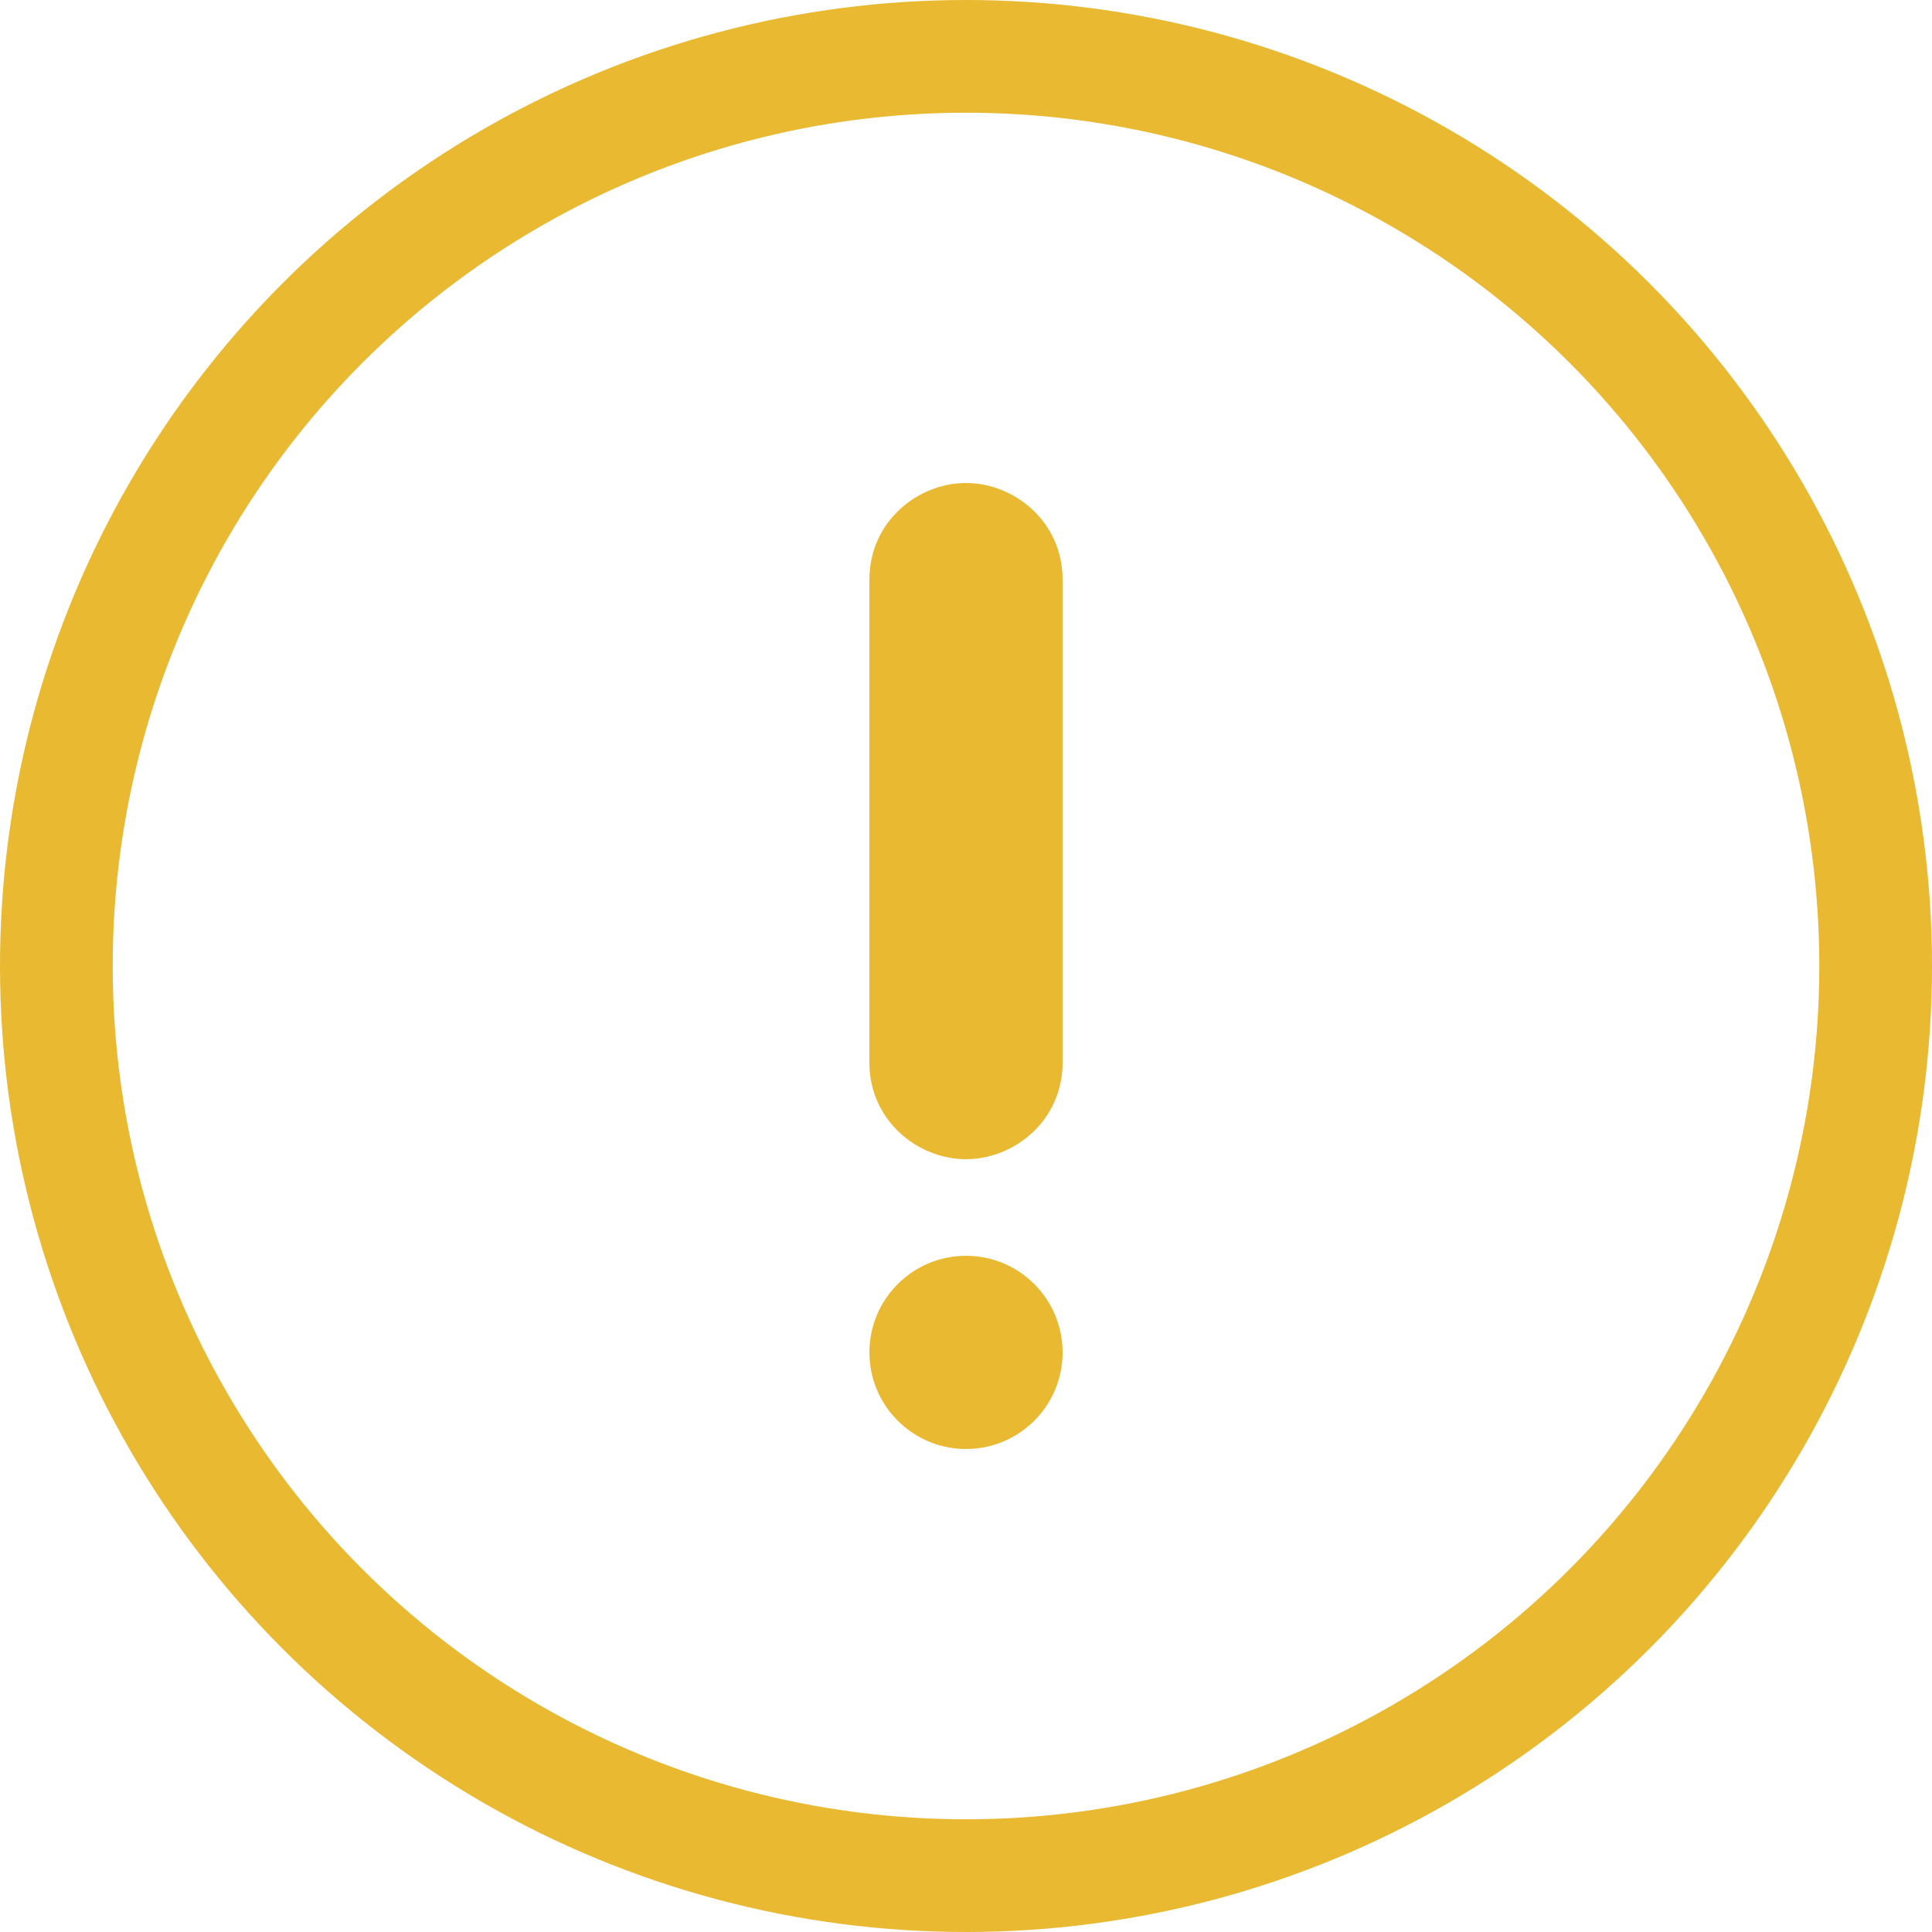 <svg width="12" height="12" viewBox="0 0 12 12" fill="none" xmlns="http://www.w3.org/2000/svg">
<circle cx="6" cy="6" r="5.65" stroke="#E8B931" stroke-width="0.7"/>
<path d="M6 9C6.332 9 6.6 8.731 6.6 8.4C6.6 8.069 6.332 7.8 6 7.8C5.669 7.8 5.4 8.069 5.4 8.4C5.4 8.731 5.669 9 6 9Z" fill="#E8B931"/>
<path d="M6.6 6.6C6.6 6.96 6.3 7.2 6 7.2C5.7 7.2 5.4 6.96 5.4 6.6V3.6C5.4 3.24 5.7 3 6 3C6.3 3 6.6 3.24 6.6 3.6V6.6Z" fill="#E8B931"/>
</svg>
